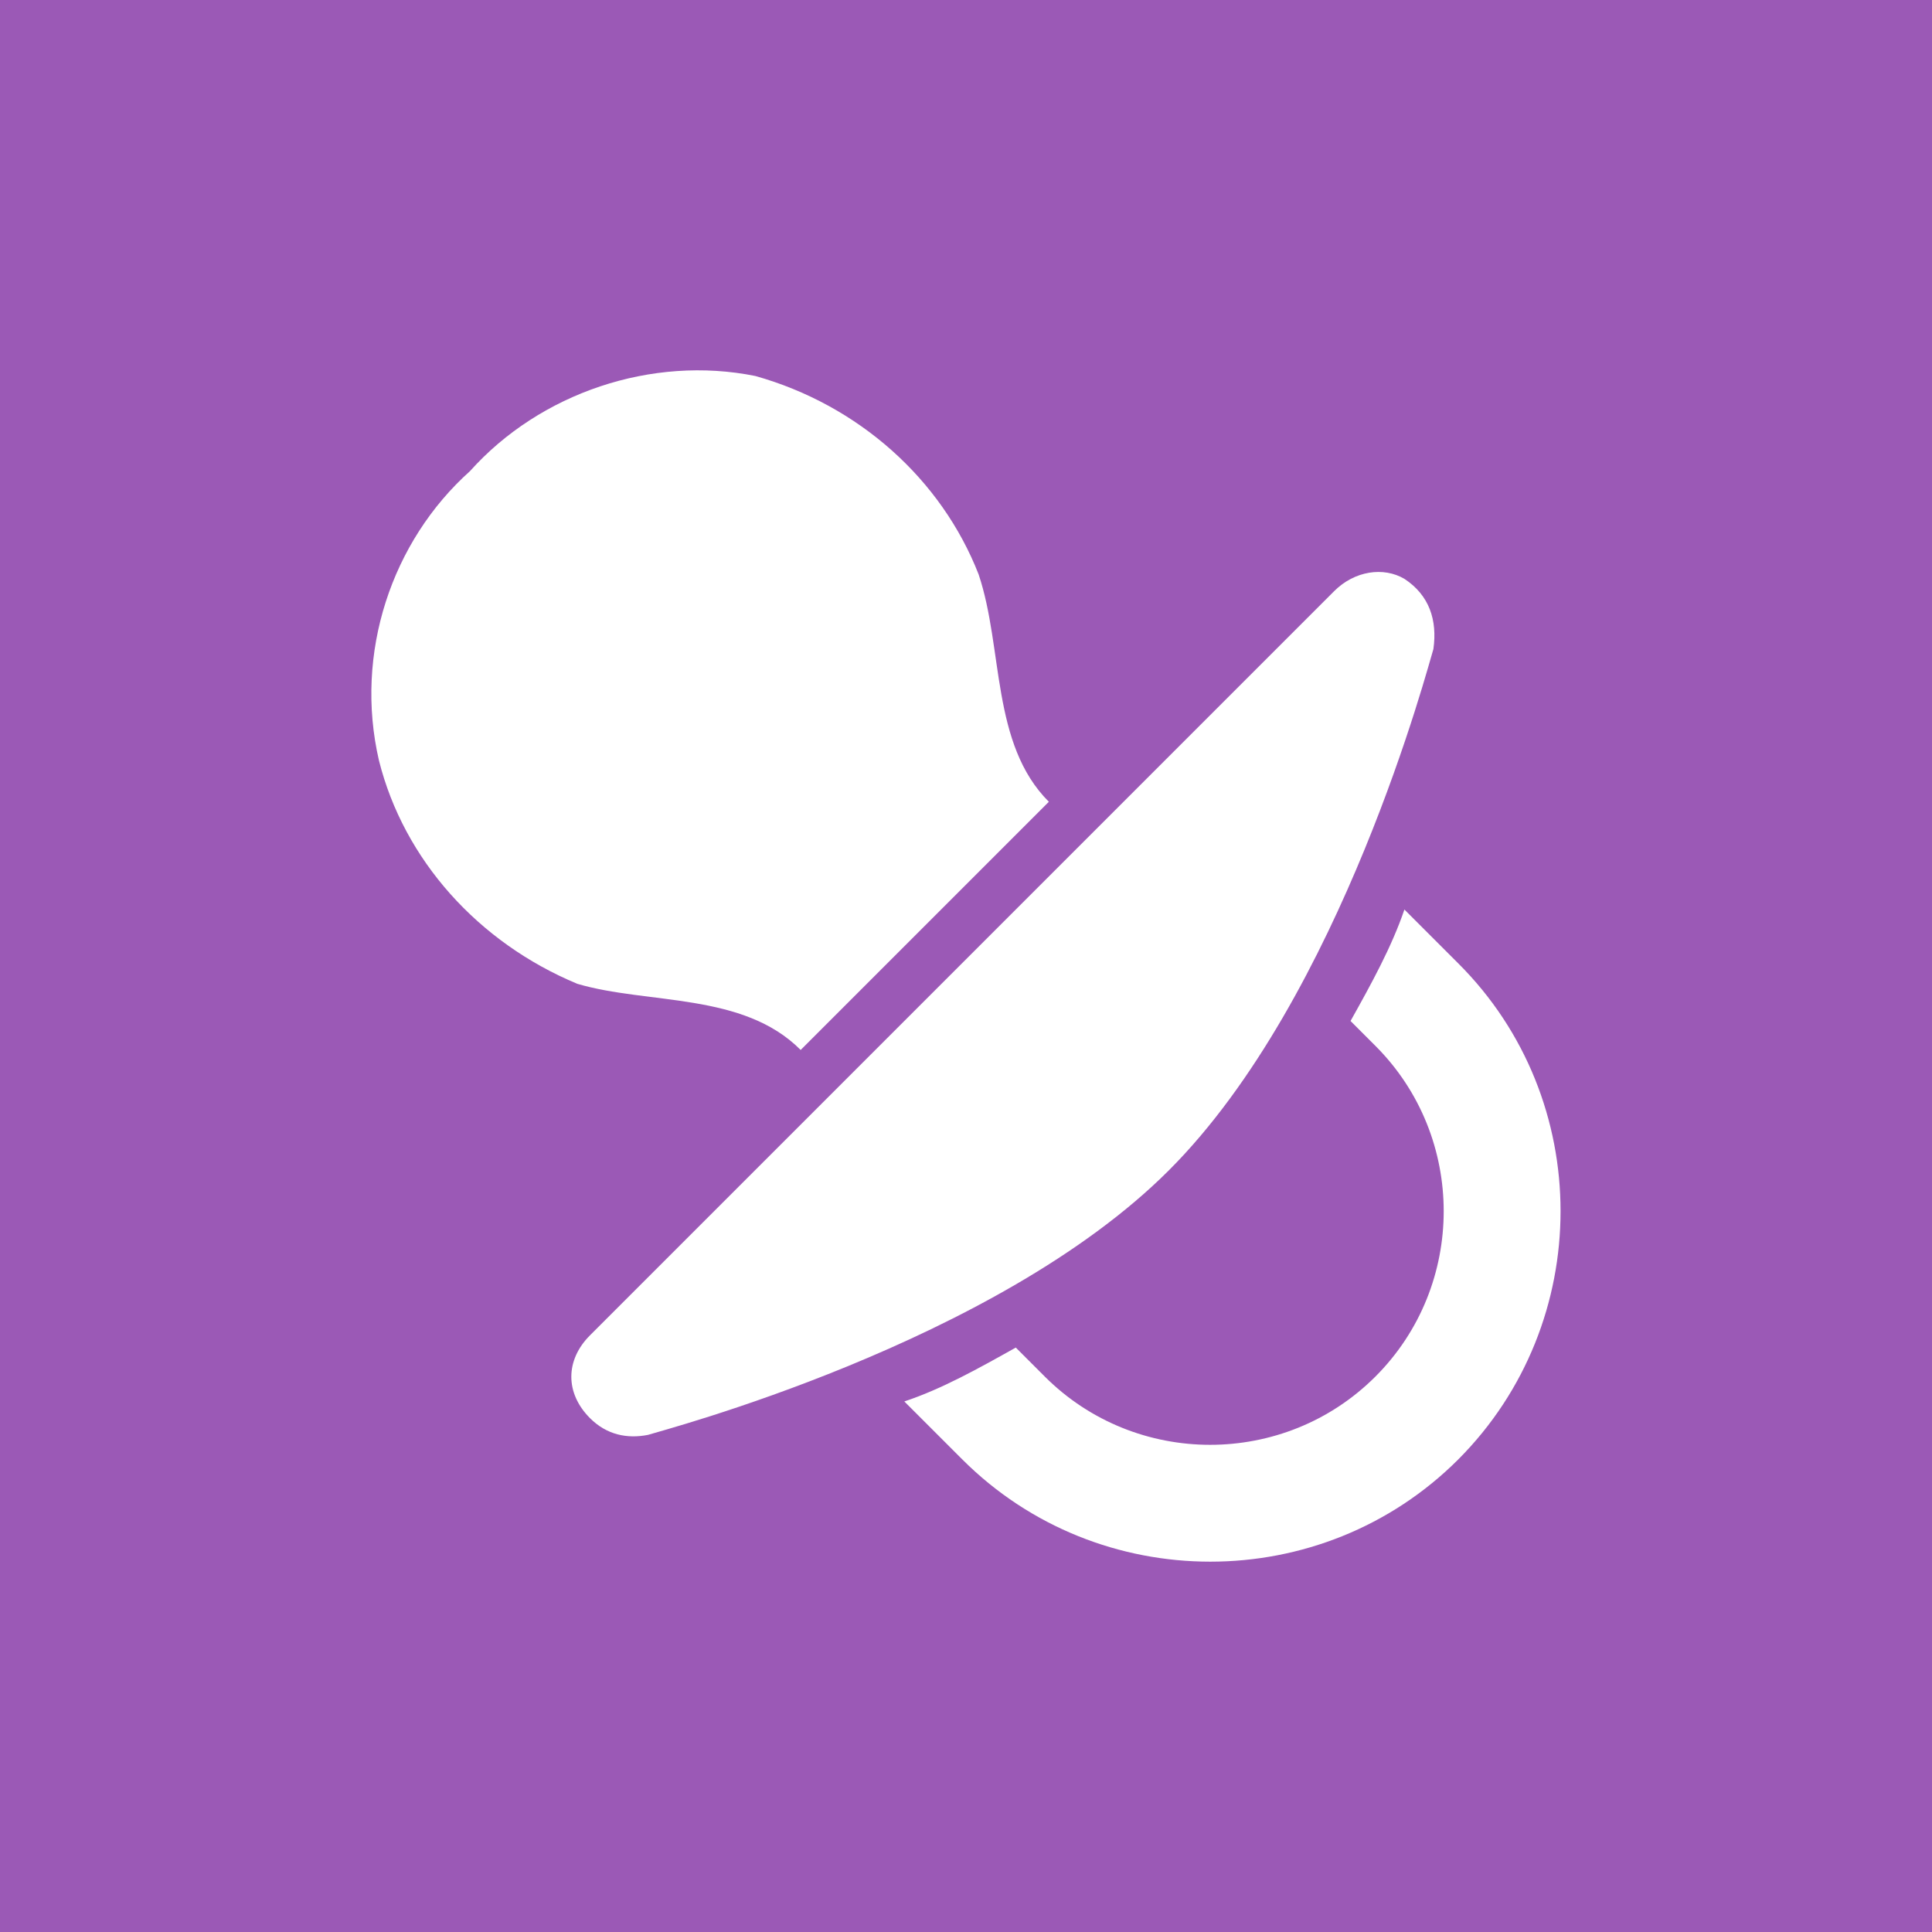 <?xml version="1.0" encoding="utf-8"?>
<!-- Generator: Adobe Illustrator 23.0.3, SVG Export Plug-In . SVG Version: 6.00 Build 0)  -->
<svg version="1.1" id="Calque_1" xmlns="http://www.w3.org/2000/svg" xmlns:xlink="http://www.w3.org/1999/xlink" x="0px" y="0px"
	 viewBox="0 0 520 520" enable-background="new 0 0 520 520" xml:space="preserve">
<rect fill="#9B59B6" width="520" height="520"/>
<path fill="#FFFFFF" d="M392.5,392.8c-36.7,36.7-96.8,36.7-133.5,0l-15.6-15.6c10-3.3,20-8.9,30-14.5l7.8,7.8
	c24.5,24.5,64.5,24.5,89,0s24.5-64.5,0-89l-6.7-6.7c5.6-10,11.1-20,14.5-30l14.5,14.5C429.2,295.9,429.2,356,392.5,392.8z
	 M385.8,174.7c1.1-7.8-1.1-14.5-7.8-18.9c-5.6-3.3-13.4-2.2-18.9,3.3L158.8,359.4c-6.7,6.7-6.7,15.6,0,22.3c4.5,4.5,10,5.6,15.6,4.5
	c3.3-1.1,93.5-24.5,140.2-71.2S384.7,178,385.8,174.7z M215.5,282.6l66.8-66.8c-15.6-15.6-12.2-41.2-18.9-61.2
	c-10-25.6-32.3-45.6-60.1-53.4c-27.8-5.6-57.9,4.5-76.8,25.6c-21.1,18.9-31.2,49-24.5,77.9c6.7,26.7,26.7,49,53.4,60.1
	C174.4,270.4,200,267,215.5,282.6z"/>
</svg>
